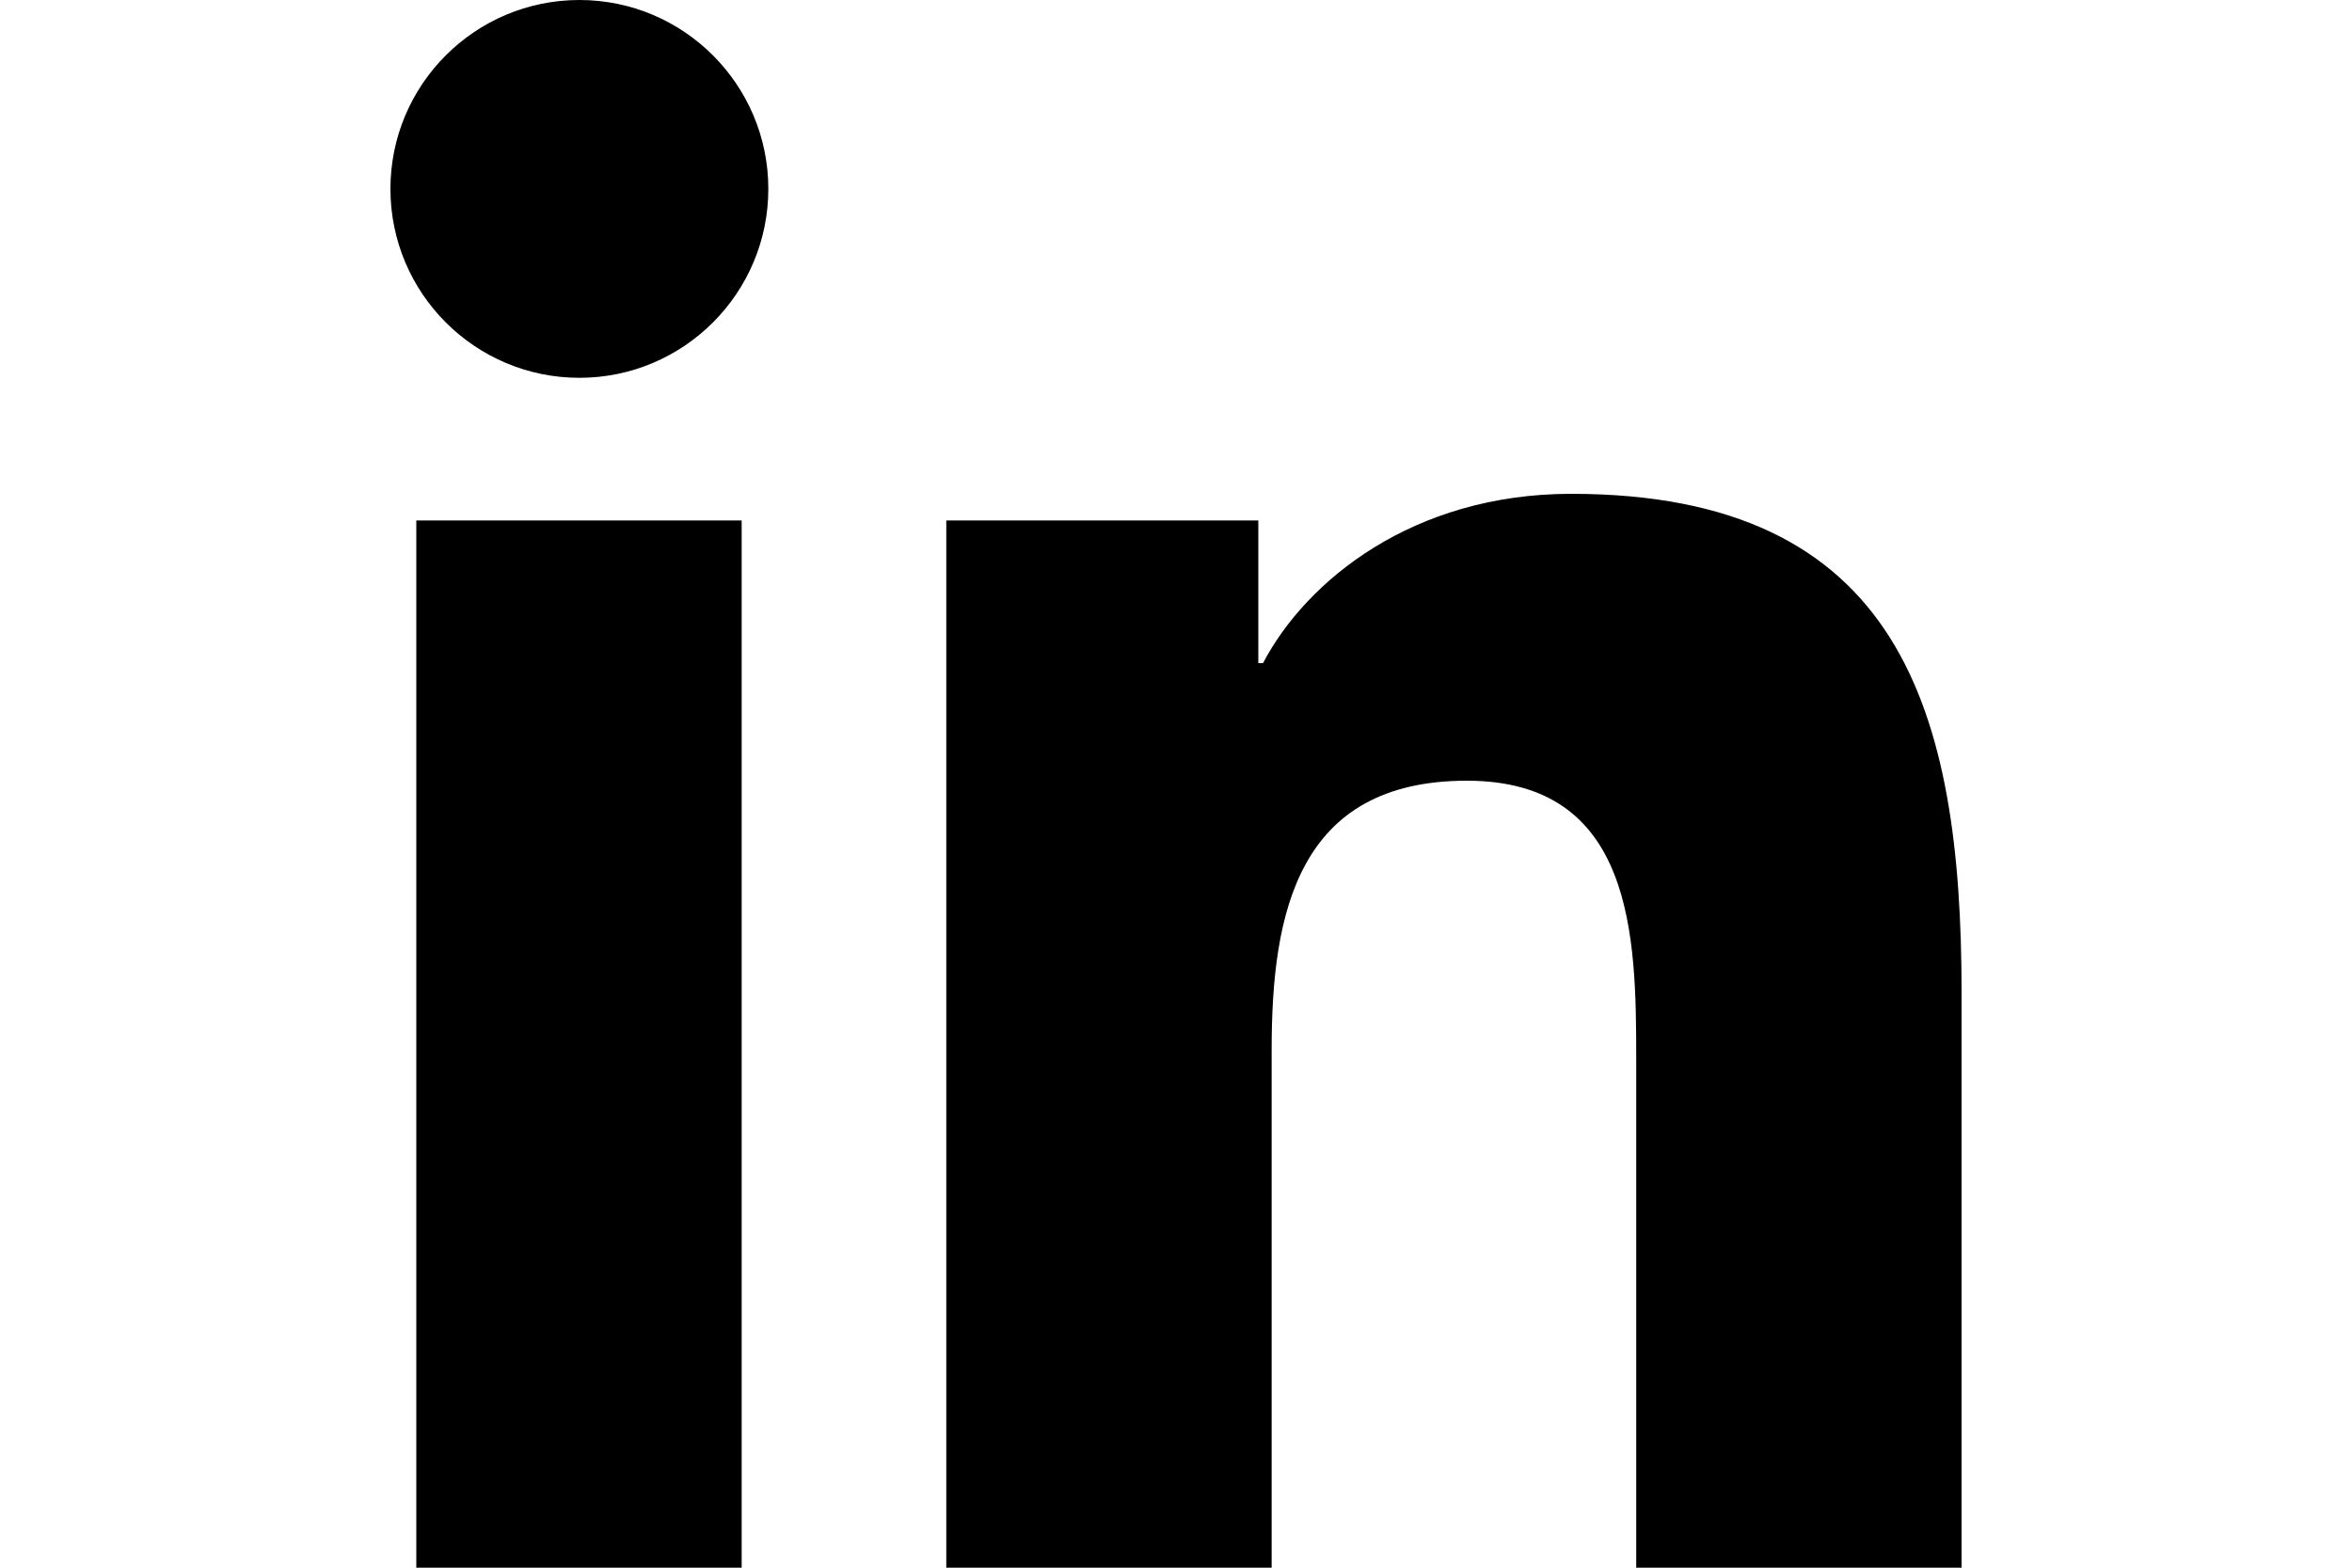 <?xml version="1.0" encoding="utf-8"?>
<!-- Generator: Adobe Illustrator 19.1.0, SVG Export Plug-In . SVG Version: 6.00 Build 0)  -->
<svg version="1.1" id="Calque_1" xmlns="http://www.w3.org/2000/svg" xmlns:xlink="http://www.w3.org/1999/xlink" x="0px" y="0px"
	 viewBox="0 0 300 200" style="enable-background:new 0 0 300 200;" xml:space="preserve">
<g>
	<path d="M53.1,66.4h41.5V200H53.1V66.4z M73.9,0C87.2,0,98,10.8,98,24.1c0,13.3-10.8,24.1-24.1,24.1c-13.3,0-24.1-10.8-24.1-24.1
		C49.8,10.8,60.6,0,73.9,0"/>
	<path d="M120.7,66.4h39.8v18.2h0.6c5.5-10.5,19.1-21.6,39.3-21.6c42,0,49.8,27.7,49.8,63.6V200h-41.5v-65
		c0-15.5-0.3-35.4-21.6-35.4c-21.6,0-24.9,16.9-24.9,34.3V200h-41.5V66.4z"/>
</g>
</svg>
